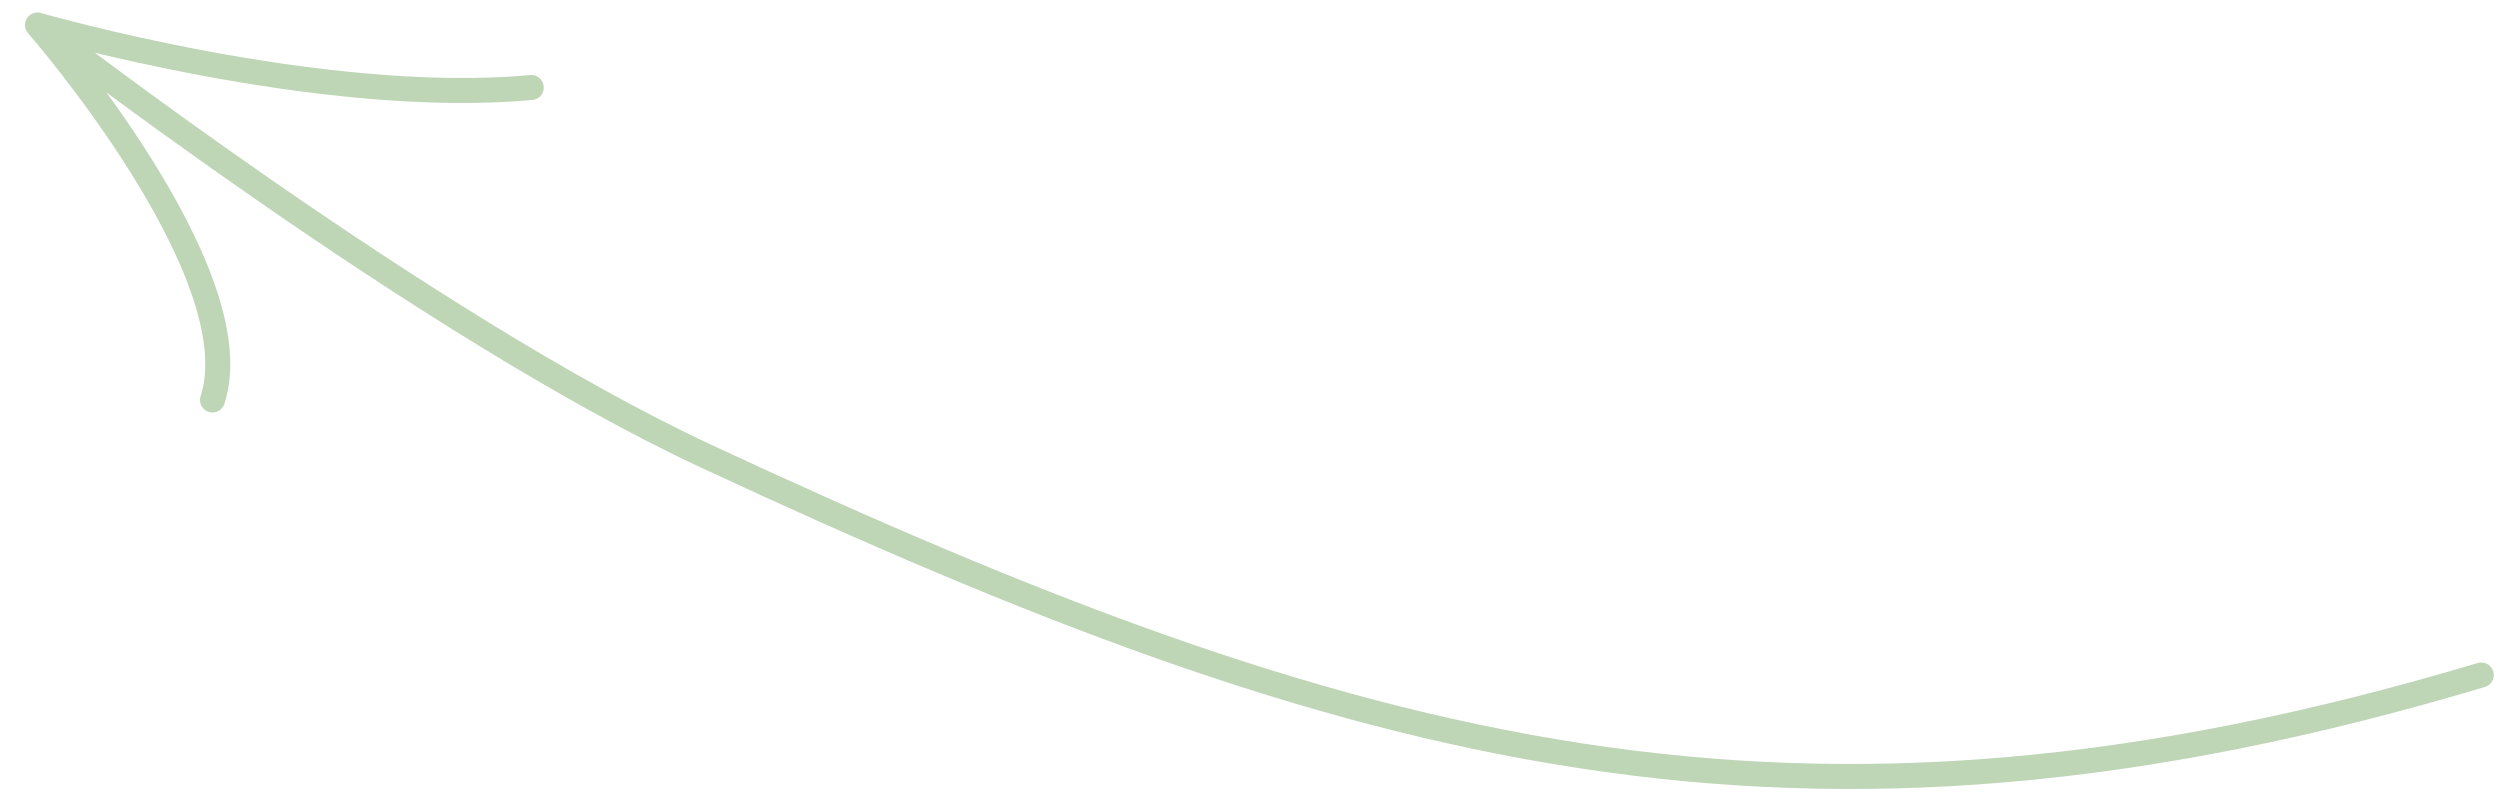 <?xml version="1.0" encoding="UTF-8"?> <svg xmlns="http://www.w3.org/2000/svg" width="200" height="64" viewBox="0 0 200 64" fill="none"><path d="M198.5 54C143.691 70.393 108.36 60.651 56.5 36.5C33.963 26.005 3 2 3 2M3 2C3 2 20.32 21.847 17 32M3 2C3 2 25.707 8.562 42.5 7" stroke="#BED5B6" stroke-width="2" stroke-linecap="round"></path></svg> 